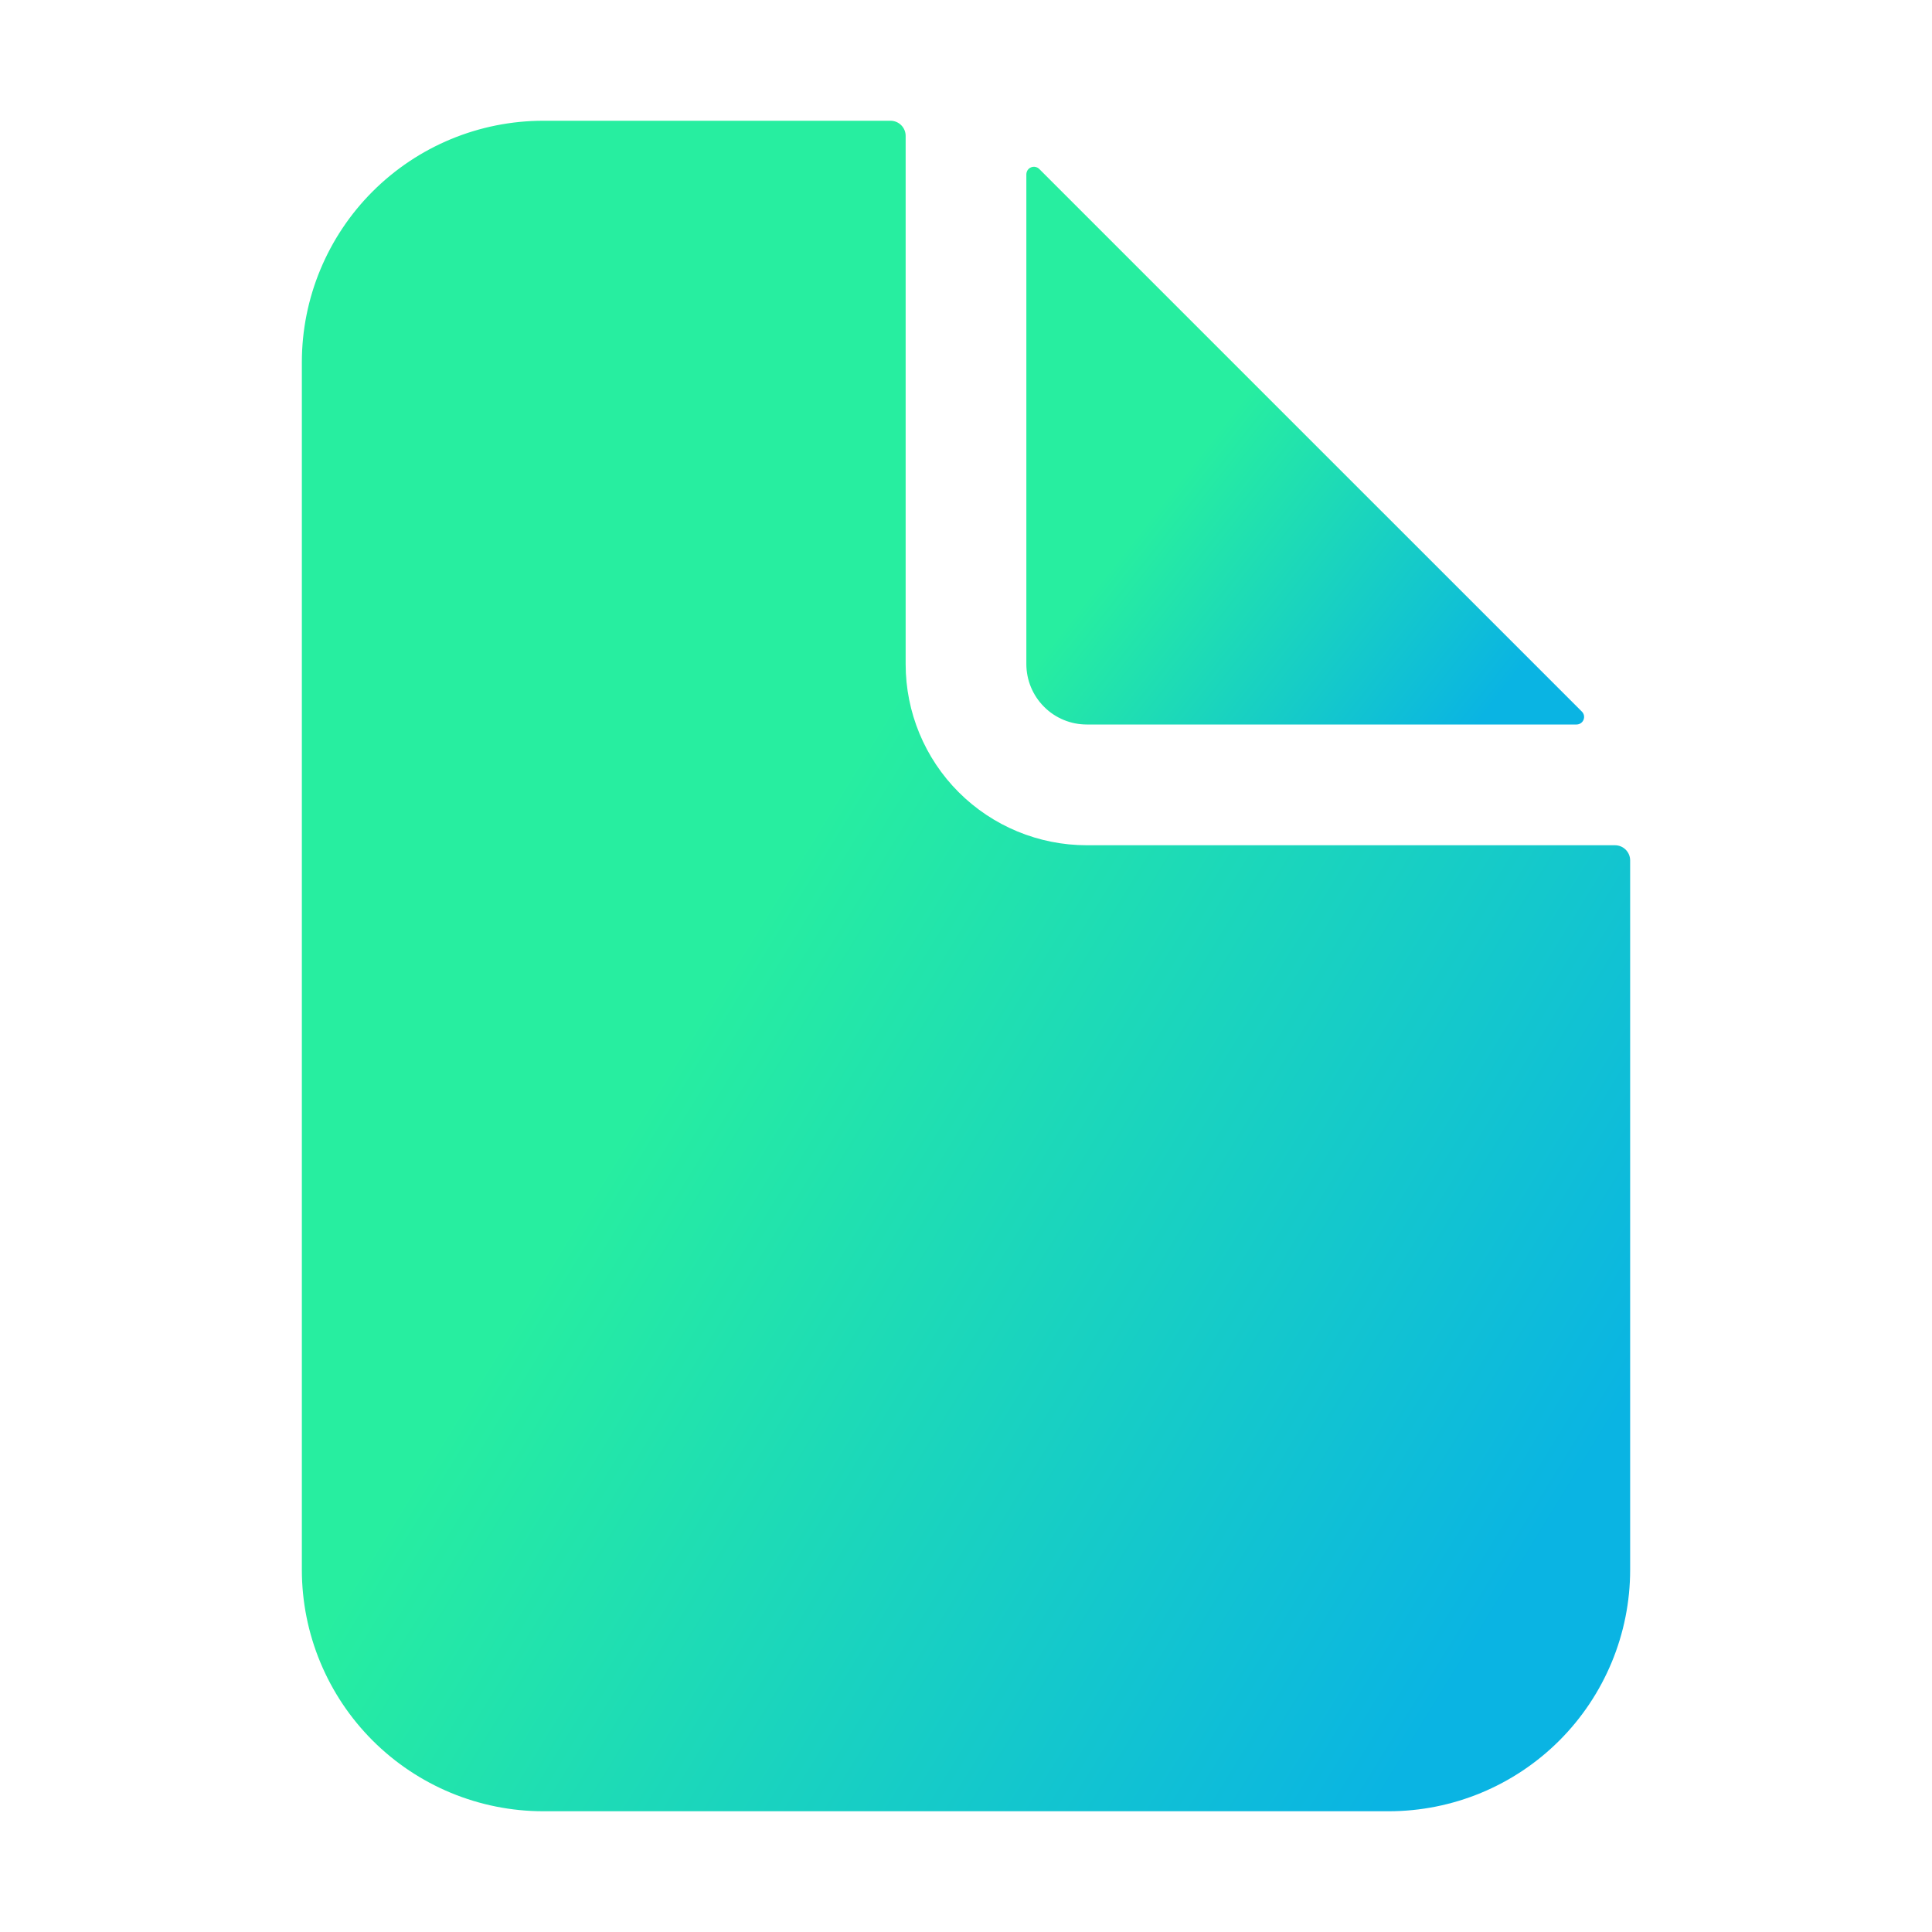 <?xml version="1.0" encoding="UTF-8"?> <svg xmlns="http://www.w3.org/2000/svg" width="42" height="42" viewBox="0 0 42 42" fill="none"><path d="M35.109 18.375H23.625C22.581 18.375 21.579 17.96 20.841 17.222C20.102 16.483 19.688 15.482 19.688 14.438V2.953C19.688 2.866 19.653 2.783 19.591 2.721C19.53 2.66 19.446 2.625 19.359 2.625H11.812C10.42 2.625 9.085 3.178 8.1 4.163C7.116 5.147 6.562 6.483 6.562 7.875V34.125C6.562 35.517 7.116 36.853 8.1 37.837C9.085 38.822 10.42 39.375 11.812 39.375H30.188C31.58 39.375 32.915 38.822 33.9 37.837C34.884 36.853 35.438 35.517 35.438 34.125V18.703C35.438 18.616 35.403 18.533 35.341 18.471C35.28 18.41 35.196 18.375 35.109 18.375Z" fill="url(#paint0_linear_63_193)"></path><path d="M34.389 15.47L22.592 3.673C22.569 3.65 22.54 3.635 22.508 3.629C22.477 3.622 22.444 3.626 22.414 3.638C22.384 3.65 22.358 3.671 22.34 3.698C22.322 3.725 22.313 3.757 22.312 3.789V14.437C22.312 14.785 22.451 15.119 22.697 15.365C22.943 15.612 23.277 15.75 23.625 15.75H34.273C34.306 15.75 34.337 15.74 34.364 15.722C34.391 15.704 34.412 15.678 34.424 15.649C34.437 15.619 34.44 15.586 34.434 15.554C34.428 15.522 34.412 15.493 34.389 15.47Z" fill="url(#paint1_linear_63_193)"></path><defs><linearGradient id="paint0_linear_63_193" x1="15.742" y1="21.105" x2="34.206" y2="32.438" gradientUnits="userSpaceOnUse"><stop stop-color="#27EEA0"></stop><stop offset="1" stop-color="#0AB4E3"></stop></linearGradient><linearGradient id="paint1_linear_63_193" x1="26.167" y1="9.722" x2="32.795" y2="14.9" gradientUnits="userSpaceOnUse"><stop stop-color="#27EEA0"></stop><stop offset="1" stop-color="#0AB4E3"></stop></linearGradient></defs></svg> 